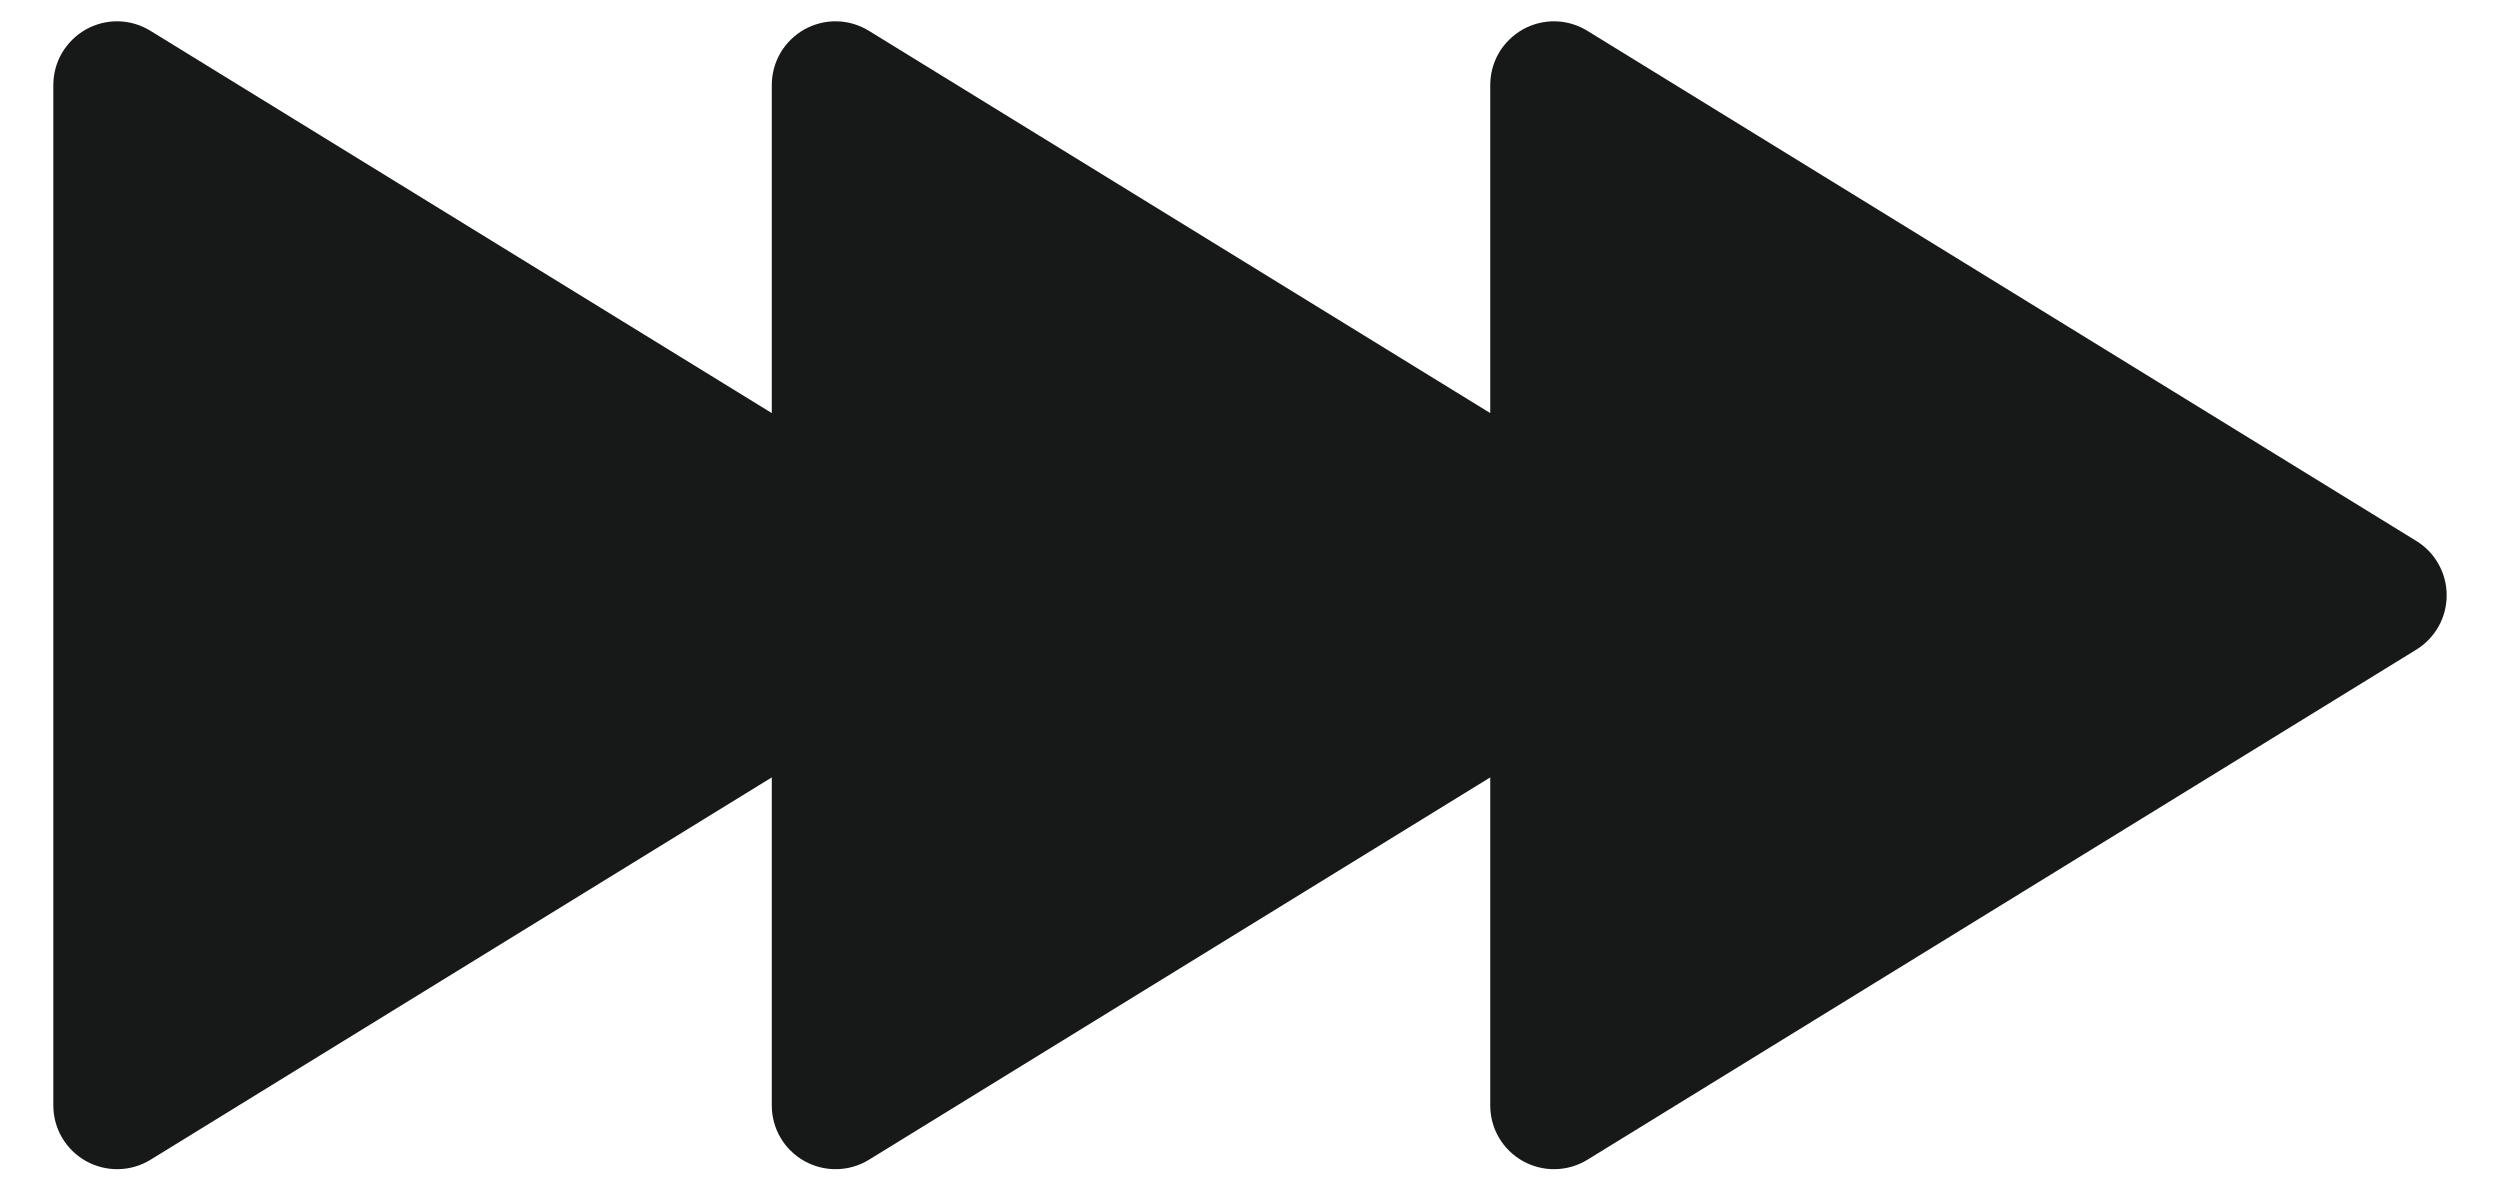 <svg width="21" height="10" viewBox="0 0 21 10" fill="none" xmlns="http://www.w3.org/2000/svg">
<path id="Vector" d="M0.448 0.715V9.285C0.448 9.381 0.473 9.474 0.521 9.556C0.57 9.639 0.639 9.706 0.722 9.753C0.805 9.799 0.899 9.823 0.995 9.821C1.09 9.819 1.183 9.792 1.264 9.742L6.483 6.53V9.285C6.483 9.381 6.508 9.474 6.556 9.556C6.604 9.639 6.674 9.706 6.757 9.753C6.84 9.799 6.934 9.823 7.029 9.821C7.125 9.819 7.218 9.792 7.299 9.742L12.518 6.53V9.285C12.518 9.381 12.543 9.474 12.591 9.556C12.639 9.639 12.709 9.706 12.792 9.753C12.875 9.799 12.969 9.823 13.064 9.821C13.16 9.819 13.253 9.792 13.334 9.742L20.297 5.457C20.375 5.409 20.44 5.341 20.484 5.262C20.529 5.182 20.552 5.092 20.552 5C20.552 4.909 20.529 4.819 20.484 4.739C20.44 4.659 20.375 4.592 20.297 4.544L13.334 0.259C13.253 0.209 13.16 0.181 13.064 0.179C12.969 0.177 12.875 0.201 12.792 0.247C12.709 0.294 12.639 0.362 12.591 0.444C12.543 0.526 12.518 0.62 12.518 0.715V3.47L7.299 0.259C7.218 0.209 7.125 0.181 7.029 0.179C6.934 0.177 6.84 0.201 6.757 0.247C6.674 0.294 6.604 0.362 6.556 0.444C6.508 0.526 6.483 0.62 6.483 0.715V3.47L1.264 0.259C1.183 0.209 1.09 0.181 0.995 0.179C0.899 0.177 0.805 0.201 0.722 0.247C0.639 0.294 0.57 0.362 0.521 0.444C0.473 0.526 0.448 0.62 0.448 0.715Z" fill="#171818"/>
</svg>
